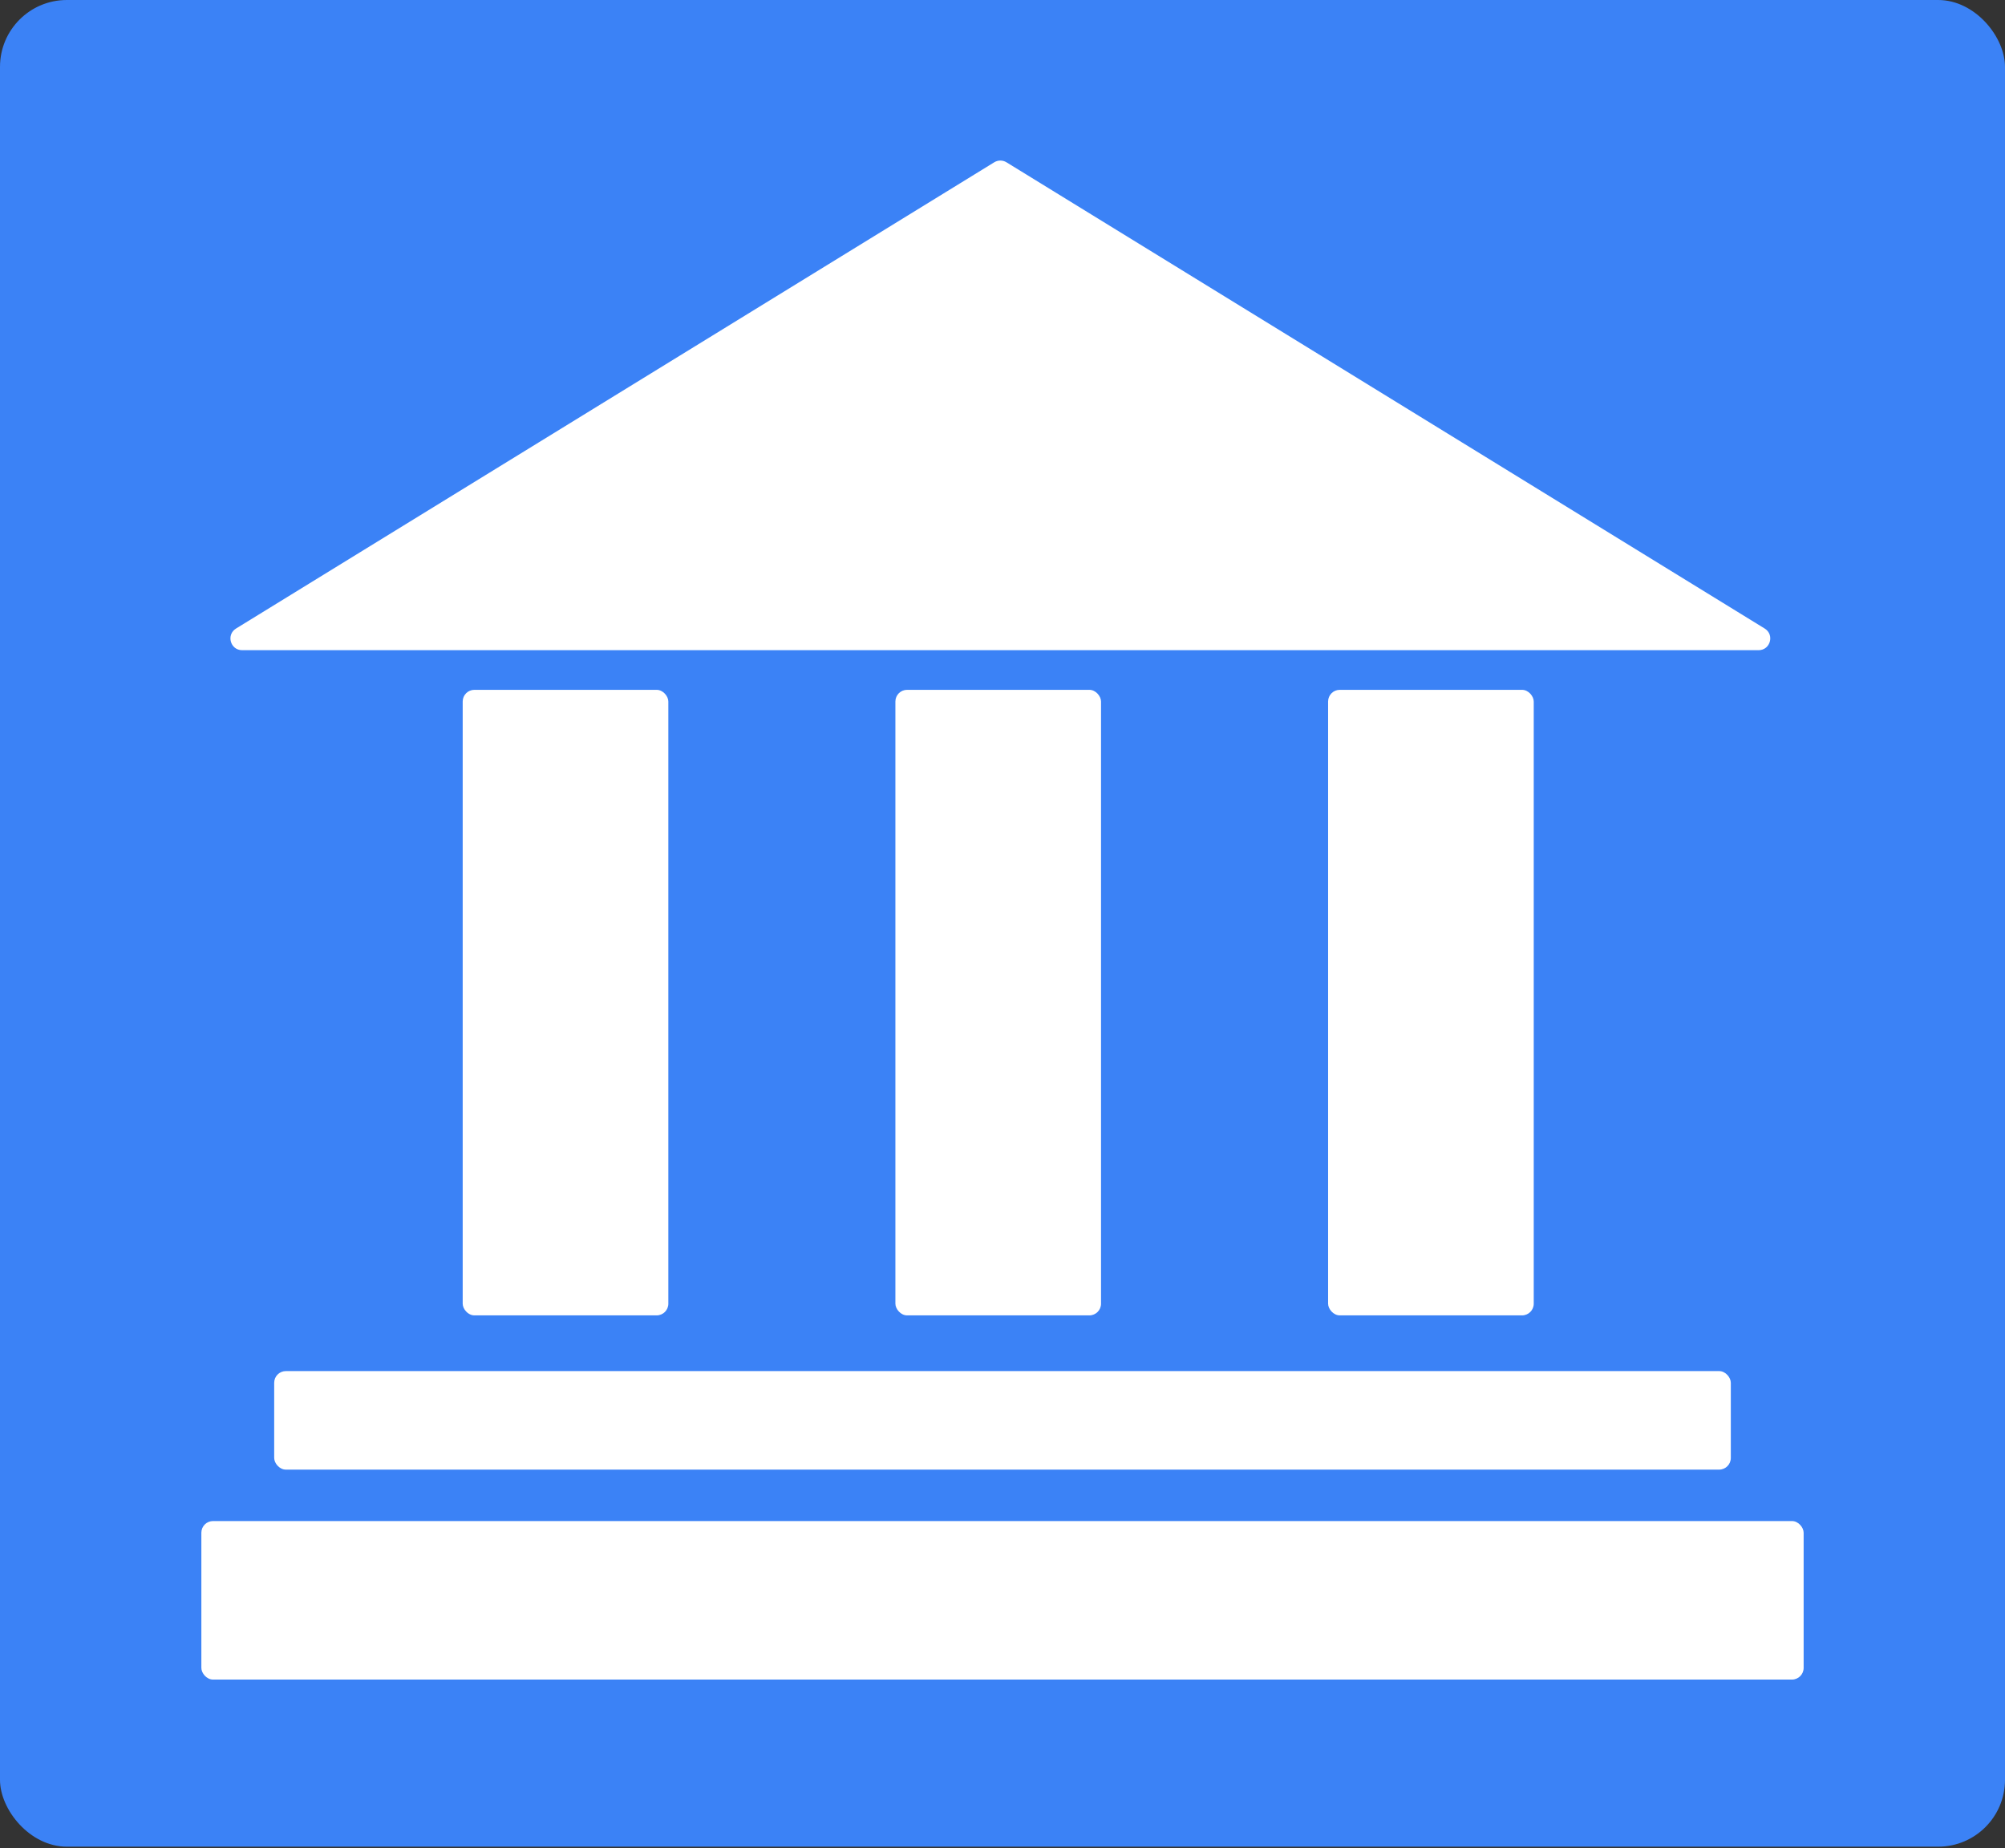 <svg width="1200" height="1106" viewBox="0 0 1200 1106" fill="none" xmlns="http://www.w3.org/2000/svg">
<rect x="0" y="0" width="1200" height="1106" fill="#333333" stroke="none"/>
<rect width="1200" height="1105.13" rx="40" fill="#3B82F6"/>
<path d="M595.052 97.126C597.3 95.743 600.136 95.743 602.384 97.126L1056.17 376.14C1062.18 379.837 1059.56 389.103 1052.5 389.103H144.933C137.873 389.103 135.252 379.837 141.266 376.14L595.052 97.126Z" fill="white"/>
<rect x="276.923" y="412.821" width="123.077" height="374.359" rx="7" fill="white"/>
<rect x="535.897" y="412.821" width="123.077" height="374.359" rx="7" fill="white"/>
<rect x="794.872" y="412.821" width="123.077" height="374.359" rx="7" fill="white"/>
<rect x="164.103" y="820.513" width="871.795" height="58.974" rx="7" fill="white"/>
<rect x="120.513" y="910.256" width="958.974" height="94.872" rx="7" fill="white"/>
</svg>
